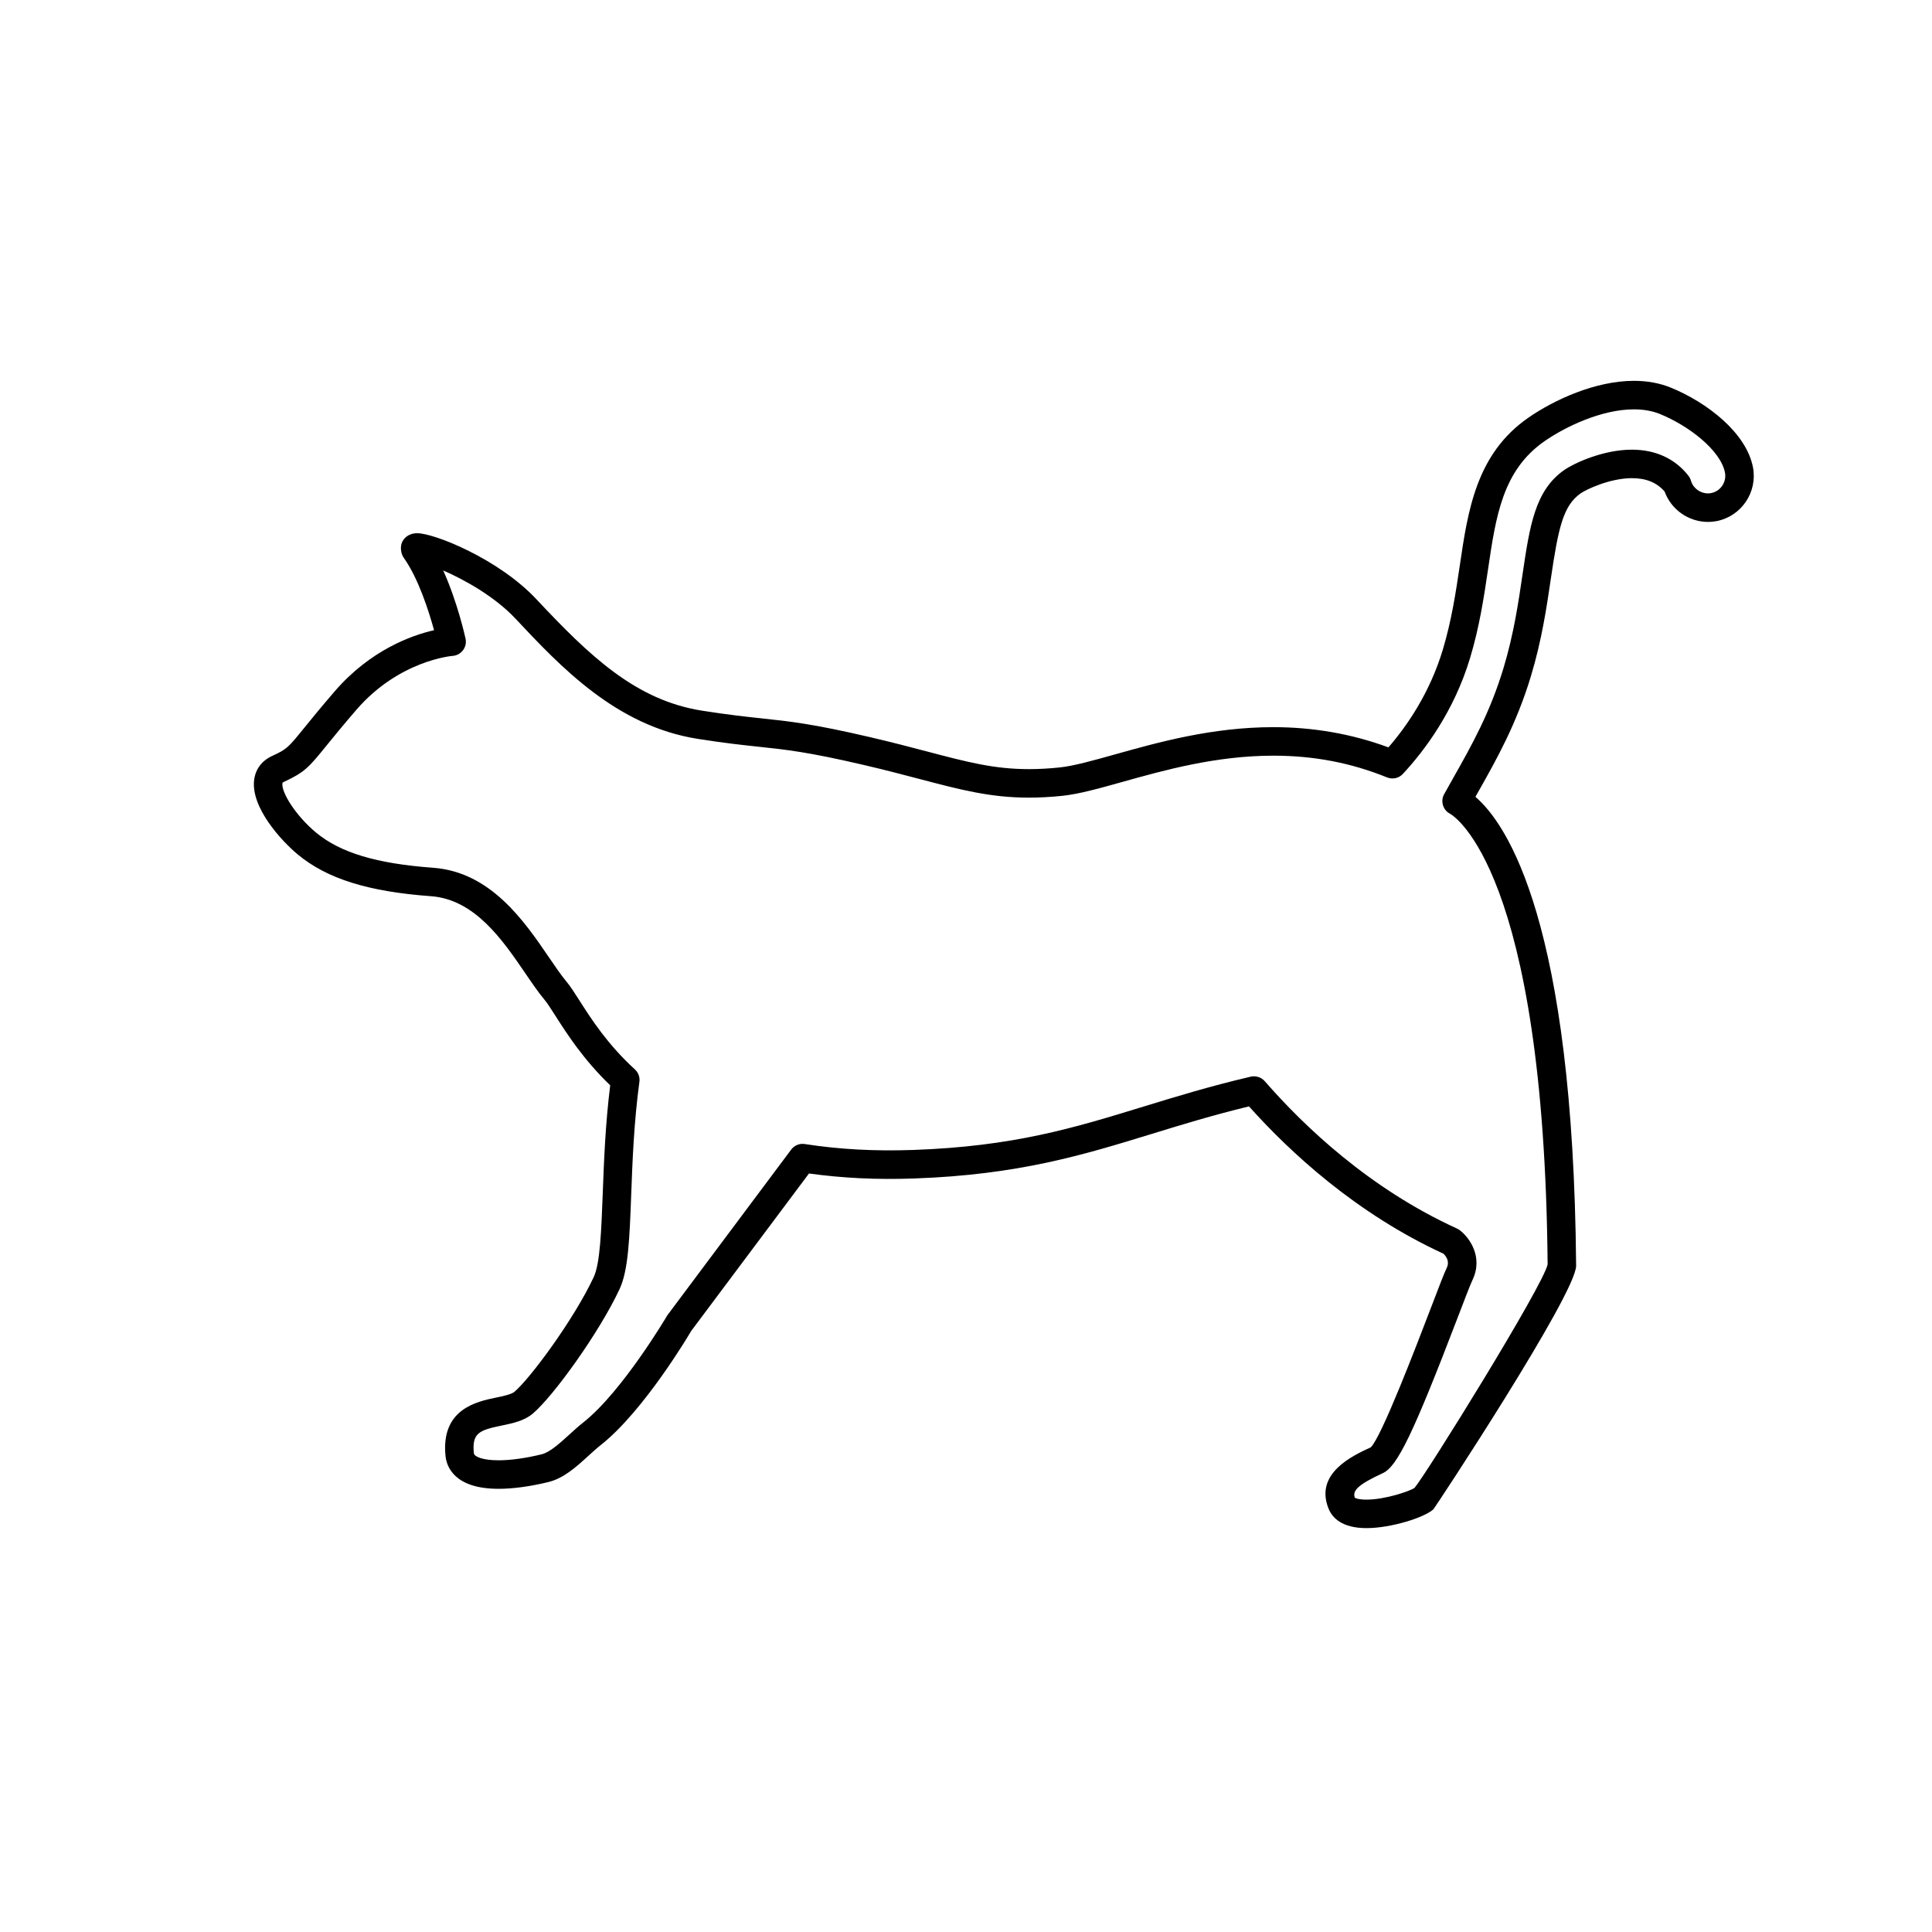 <?xml version="1.0" encoding="UTF-8"?>
<!-- Uploaded to: ICON Repo, www.iconrepo.com, Generator: ICON Repo Mixer Tools -->
<svg fill="#000000" width="800px" height="800px" version="1.1" viewBox="144 144 512 512" xmlns="http://www.w3.org/2000/svg">
 <path d="m608.55 267.82c-1.773-9.16-12.211-17.195-21.773-21.098-2.934-1.195-6.223-1.797-9.777-1.797-10.242 0-21.164 5.047-27.977 9.773-13.805 9.578-16.016 24.566-18.168 39.203-1.059 7.106-2.152 14.449-4.492 22.258-3.441 11.441-9.445 20.164-14.418 25.902-9.602-3.551-19.84-5.356-30.477-5.356-16.211 0-30.484 3.996-41.953 7.211-5.918 1.656-11.027 3.09-14.812 3.477-2.848 0.293-5.473 0.434-8.02 0.434-9.227 0-16.305-1.859-27.02-4.68-4.379-1.152-9.273-2.438-15.047-3.785-15.203-3.543-21.141-4.172-28.656-4.973-4.125-0.438-8.805-0.938-15.871-2.047-17.645-2.769-29.852-14.516-43.977-29.578-10.02-10.68-27.035-17.457-31.539-17.457-2.527 0-3.606 1.562-3.949 2.231-0.645 1.258-0.438 3.144 0.383 4.297 3.879 5.441 6.648 14.172 8.02 19.172-5.961 1.367-16.883 5.262-26.328 16.203-3.754 4.348-6.266 7.445-8.121 9.734-4.266 5.254-4.523 5.566-8.504 7.41-2.676 1.238-4.352 3.465-4.719 6.281-0.953 7.289 7.152 16.156 11.574 19.824 7.742 6.418 18.637 9.828 35.316 11.047 11.621 0.852 19.023 11.707 24.973 20.43 1.777 2.606 3.449 5.059 5.09 7.019 0.742 0.891 1.738 2.449 2.898 4.262 2.969 4.644 7.356 11.523 14.504 18.402-1.285 10.297-1.652 20.027-1.98 28.668-0.379 9.941-0.699 18.52-2.379 22.133-5.168 11.09-16.766 26.809-21.023 30.422-0.82 0.691-2.977 1.137-4.883 1.535-5.125 1.062-14.652 3.047-13.375 15.516 0.273 2.606 2.18 8.656 14.066 8.656 3.82 0 8.375-0.621 13.176-1.789 4.09-1.004 7.371-3.996 10.543-6.883 1.129-1.027 2.258-2.062 3.422-2.984 11.445-9.047 23.609-29.645 23.887-30.164l31.223-41.742c8.973 1.23 17.887 1.676 27.879 1.32 27.66-0.973 44.793-6.231 62.941-11.805 7.992-2.453 16.227-4.984 25.789-7.297 10.988 12.281 28.441 28.398 51.535 39.039 0.645 0.613 1.719 1.988 0.875 3.738-0.707 1.465-2.156 5.25-4.156 10.496-3.945 10.309-13.18 34.445-15.992 37.082-4.836 2.231-14.906 6.887-11.199 16.191 0.945 2.383 3.465 5.215 10.066 5.215 6.473 0 15.301-2.777 17.723-4.969 0.379-0.344 37.898-57.184 37.84-64.582-0.77-90.871-18.246-117.02-26.691-124.25 0.301-0.535 0.605-1.066 0.91-1.605 4.684-8.305 9.992-17.715 13.809-30.395 2.887-9.574 4.156-18.227 5.281-25.859 1.996-13.527 3.273-19.355 7.926-22.586 1.484-1.027 7.719-4.004 13.574-4.004 3.738 0 6.57 1.16 8.641 3.543 1.734 4.781 6.344 8.051 11.496 8.055h0.004c0.75 0 1.512-0.07 2.277-0.215 6.578-1.277 10.906-7.688 9.637-14.285zm-11.09 6.859c-2.348 0.434-4.711-1.062-5.344-3.293-0.133-0.465-0.352-0.902-0.648-1.285-3.523-4.535-8.711-6.934-15-6.934-7.644 0-15.336 3.598-17.875 5.352-7.809 5.426-9.191 14.766-11.105 27.699-1.082 7.375-2.309 15.742-5.031 24.777-3.578 11.887-8.449 20.516-13.16 28.863-0.887 1.566-1.754 3.102-2.59 4.625-0.918 1.668-0.453 3.758 1.09 4.875 0.121 0.09 0.348 0.227 0.488 0.301 1.012 0.562 24.93 15.047 25.852 119.43-1.27 5.812-32.203 55.629-35.285 59.234-1.129 0.789-7.668 3.094-12.746 3.094-2.246 0-2.988-0.469-3.043-0.469-0.004 0-0.004 0.004-0.004 0.004-0.781-1.98 1.078-3.629 7.418-6.559 3.859-1.785 8.117-10.641 19.816-41.211 1.793-4.691 3.344-8.734 3.91-9.922 2.984-6.191-0.875-11.367-3.336-13.234-0.223-0.172-0.465-0.316-0.719-0.434-23.211-10.578-40.535-27.086-50.98-39.074-0.922-1.047-2.348-1.496-3.707-1.195-10.762 2.516-19.77 5.281-28.477 7.949-18.426 5.652-34.328 10.539-60.996 11.477-10.34 0.352-19.473-0.145-28.719-1.566-1.371-0.223-2.762 0.348-3.598 1.473l-32.805 43.891c-0.117 0.203-11.949 20.25-22.289 28.414-1.301 1.027-2.562 2.18-3.82 3.324-2.473 2.254-5.031 4.578-7.25 5.129-4.223 1.027-8.156 1.578-11.383 1.578-4.172 0-6.449-0.945-6.543-1.867-0.555-5.41 1.473-6.117 7.394-7.344 2.922-0.609 5.941-1.234 8.223-3.164 5.496-4.66 17.633-21.504 23-33.004 2.324-4.992 2.641-13.395 3.078-25.035 0.336-9.008 0.727-19.227 2.172-29.883 0.168-1.223-0.281-2.457-1.195-3.293-7.281-6.656-11.559-13.355-14.688-18.254-1.352-2.109-2.414-3.777-3.465-5.039-1.402-1.676-2.977-3.984-4.641-6.43-6.504-9.539-15.406-22.59-30.668-23.711-15.012-1.098-24.59-3.977-31.043-9.332-5.391-4.473-9.215-10.68-8.906-13.027 0.02-0.172 0.031-0.23 0.398-0.402 5.566-2.578 6.644-3.906 11.195-9.508 1.824-2.246 4.297-5.289 7.977-9.559 11.352-13.156 25.387-14.309 25.508-14.316 1.098-0.07 2.109-0.621 2.777-1.496 0.664-0.875 0.91-2 0.676-3.078-0.109-0.508-2.125-9.656-5.918-18.07 5.762 2.516 13.695 6.953 19.141 12.758 11.898 12.688 26.707 28.477 48.316 31.871 7.25 1.145 12.031 1.648 16.242 2.098 7.254 0.77 12.988 1.379 27.738 4.816 5.691 1.324 10.523 2.602 14.844 3.734 10.883 2.863 18.742 4.926 28.945 4.926 2.812 0 5.688-0.156 8.797-0.473 4.422-0.453 9.82-1.969 16.07-3.719 11.023-3.09 24.742-6.926 39.918-6.926 10.727 0 20.582 1.891 30.121 5.762 1.461 0.59 3.125 0.223 4.188-0.926 5.777-6.211 13.562-16.59 17.824-30.762 2.5-8.34 3.637-15.957 4.75-23.473 2.07-14.082 3.863-26.242 14.984-33.957 5.598-3.883 15.16-8.422 23.664-8.422 2.578 0 4.906 0.418 6.926 1.238 7.477 3.047 16.051 9.531 17.211 15.531 0.477 2.496-1.172 4.938-3.676 5.418z"/>
</svg>